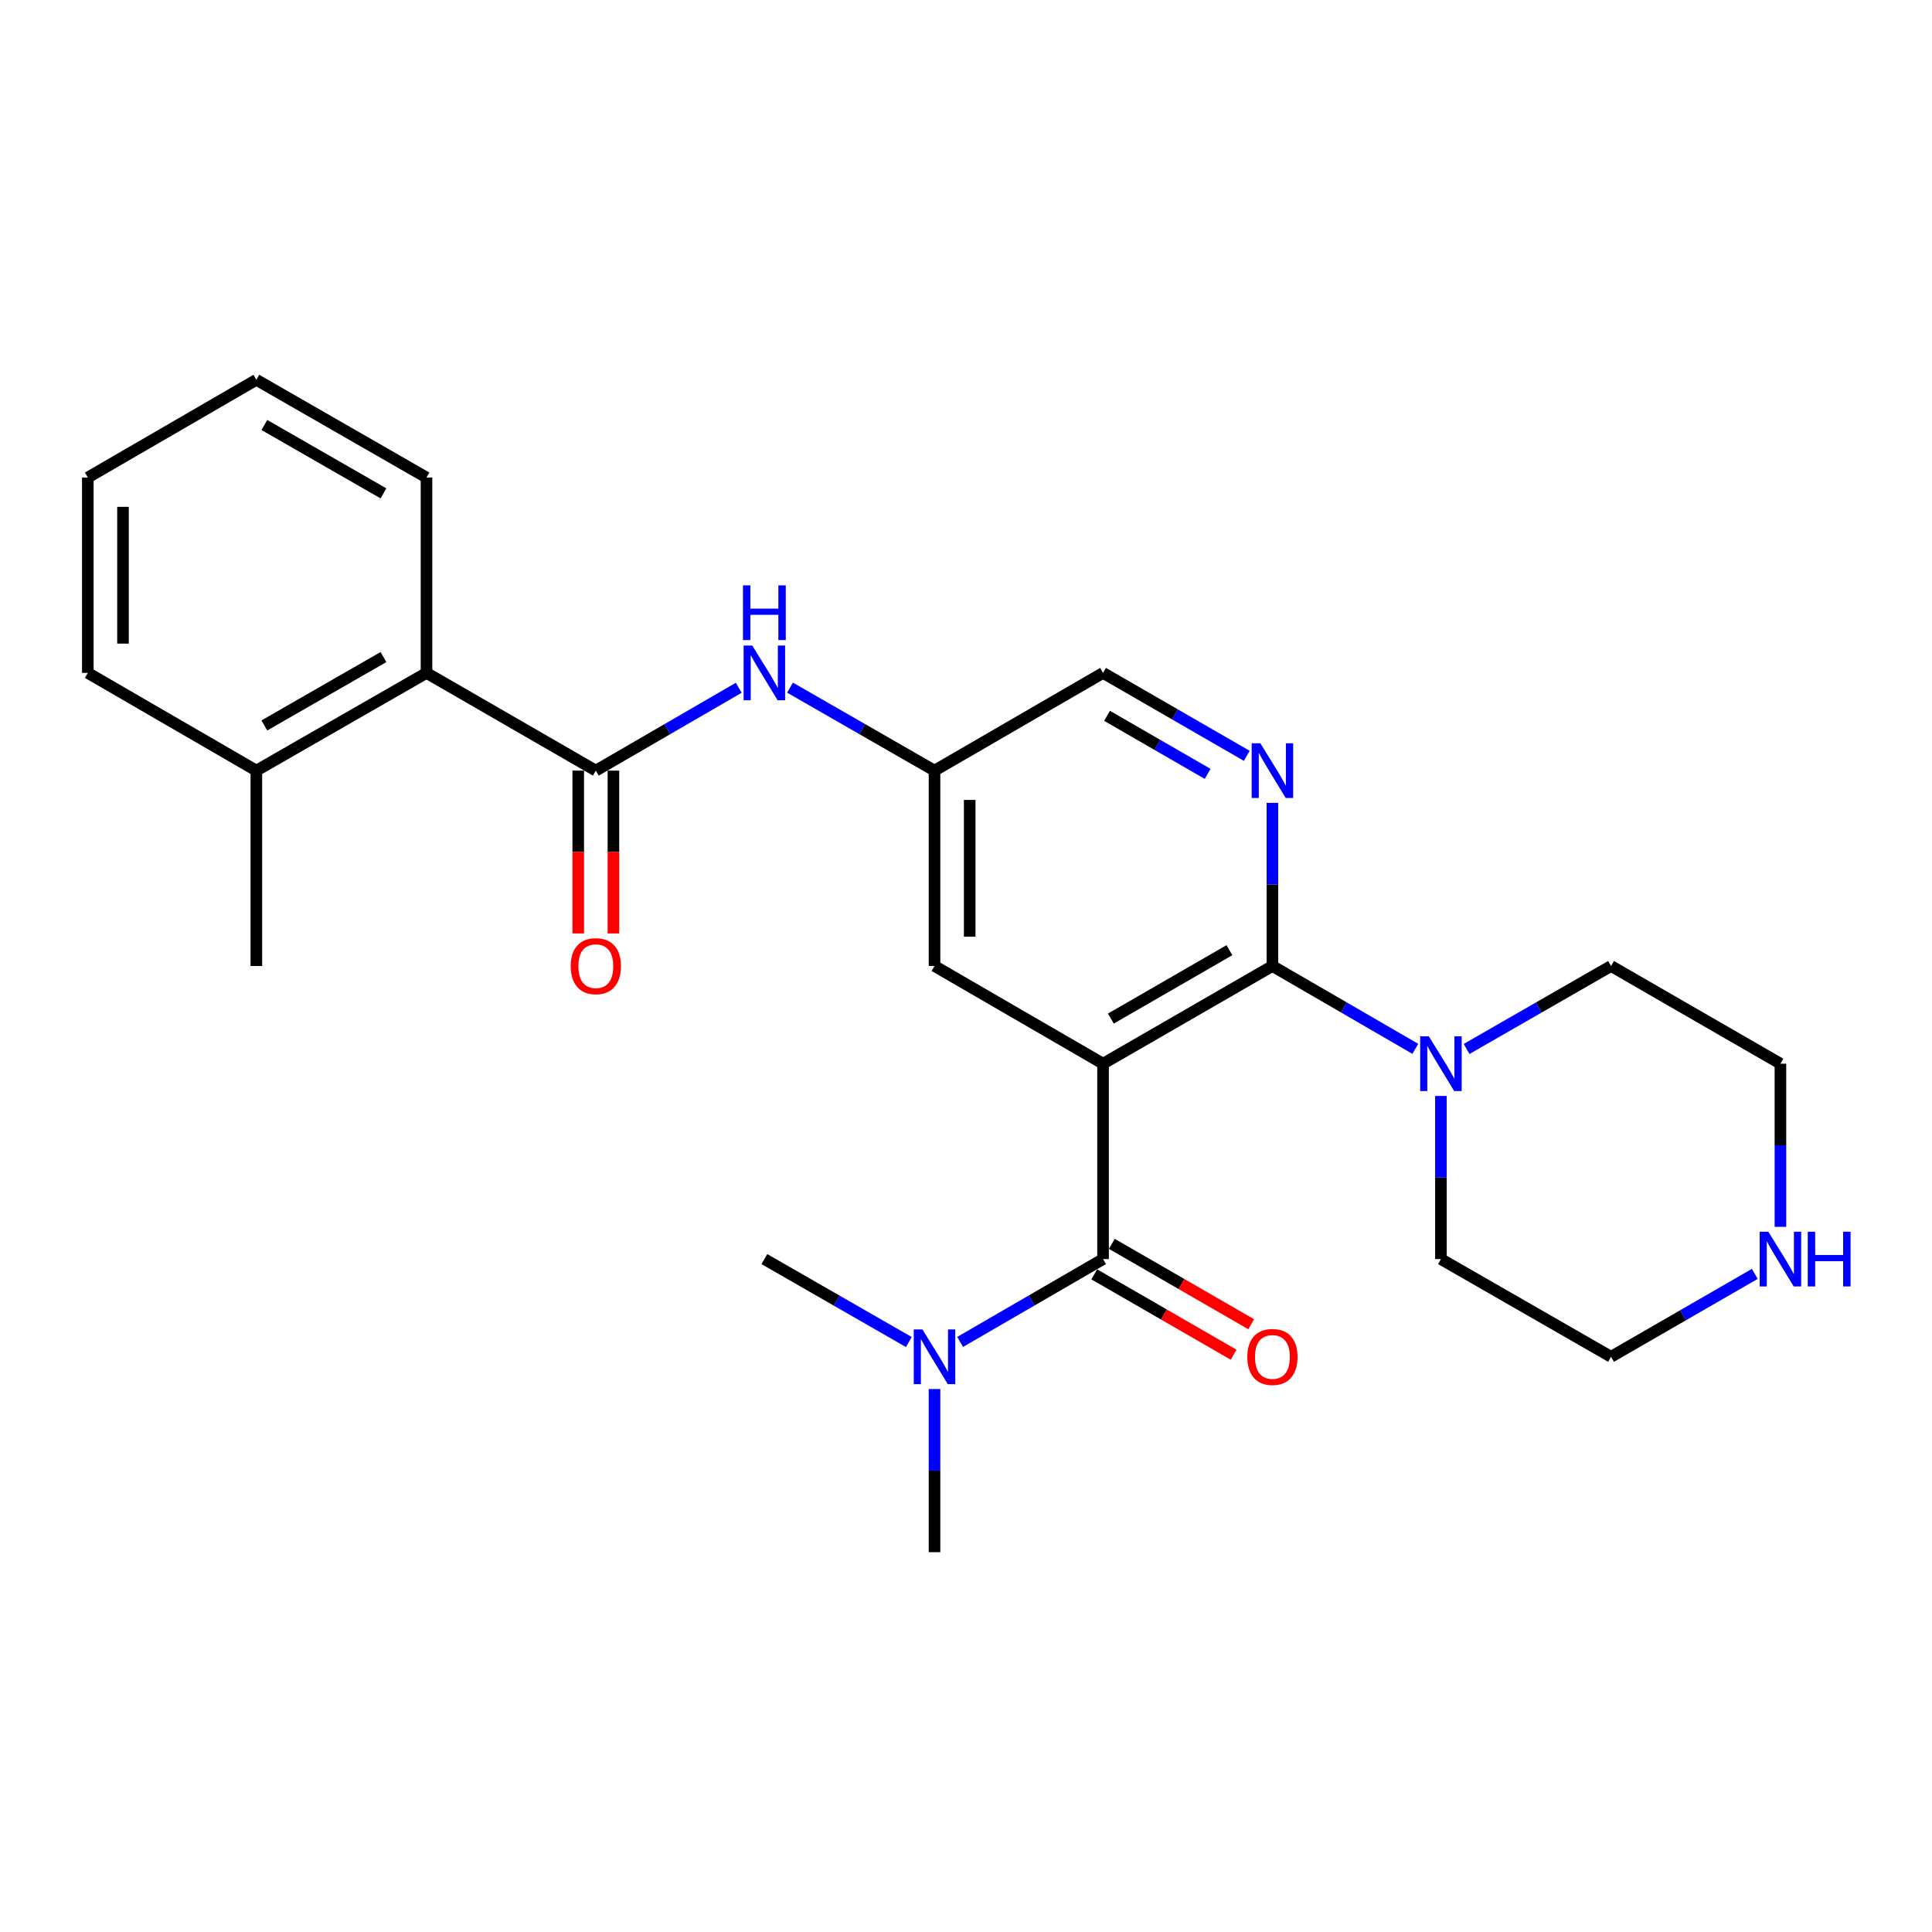 <?xml version='1.0' encoding='iso-8859-1'?>
<svg version='1.1' baseProfile='full'
              xmlns='http://www.w3.org/2000/svg'
                      xmlns:rdkit='http://www.rdkit.org/xml'
                      xmlns:xlink='http://www.w3.org/1999/xlink'
                  xml:space='preserve'
width='1000px' height='1000px' viewBox='0 0 1000 1000'>
<!-- END OF HEADER -->
<rect style='opacity:1.0;fill:#FFFFFF;stroke:none' width='1000' height='1000' x='0' y='0'> </rect>
<path class='bond-0' d='M 570.934,550.57 L 658.6,500' style='fill:none;fill-rule:evenodd;stroke:#000000;stroke-width:6px;stroke-linecap:butt;stroke-linejoin:miter;stroke-opacity:1' />
<path class='bond-0' d='M 574.985,527.212 L 636.351,491.813' style='fill:none;fill-rule:evenodd;stroke:#000000;stroke-width:6px;stroke-linecap:butt;stroke-linejoin:miter;stroke-opacity:1' />
<path class='bond-1' d='M 570.934,550.57 L 570.934,651.701' style='fill:none;fill-rule:evenodd;stroke:#000000;stroke-width:6px;stroke-linecap:butt;stroke-linejoin:miter;stroke-opacity:1' />
<path class='bond-7' d='M 570.934,550.57 L 483.703,500' style='fill:none;fill-rule:evenodd;stroke:#000000;stroke-width:6px;stroke-linecap:butt;stroke-linejoin:miter;stroke-opacity:1' />
<path class='bond-3' d='M 658.6,500 L 658.6,457.779' style='fill:none;fill-rule:evenodd;stroke:#000000;stroke-width:6px;stroke-linecap:butt;stroke-linejoin:miter;stroke-opacity:1' />
<path class='bond-3' d='M 658.6,457.779 L 658.6,415.558' style='fill:none;fill-rule:evenodd;stroke:#0000FF;stroke-width:6px;stroke-linecap:butt;stroke-linejoin:miter;stroke-opacity:1' />
<path class='bond-4' d='M 658.6,500 L 695.58,521.441' style='fill:none;fill-rule:evenodd;stroke:#000000;stroke-width:6px;stroke-linecap:butt;stroke-linejoin:miter;stroke-opacity:1' />
<path class='bond-4' d='M 695.58,521.441 L 732.56,542.882' style='fill:none;fill-rule:evenodd;stroke:#0000FF;stroke-width:6px;stroke-linecap:butt;stroke-linejoin:miter;stroke-opacity:1' />
<path class='bond-8' d='M 570.934,651.701 L 533.949,673.142' style='fill:none;fill-rule:evenodd;stroke:#000000;stroke-width:6px;stroke-linecap:butt;stroke-linejoin:miter;stroke-opacity:1' />
<path class='bond-8' d='M 533.949,673.142 L 496.964,694.583' style='fill:none;fill-rule:evenodd;stroke:#0000FF;stroke-width:6px;stroke-linecap:butt;stroke-linejoin:miter;stroke-opacity:1' />
<path class='bond-10' d='M 566.385,659.587 L 602.453,680.393' style='fill:none;fill-rule:evenodd;stroke:#000000;stroke-width:6px;stroke-linecap:butt;stroke-linejoin:miter;stroke-opacity:1' />
<path class='bond-10' d='M 602.453,680.393 L 638.52,701.199' style='fill:none;fill-rule:evenodd;stroke:#FF0000;stroke-width:6px;stroke-linecap:butt;stroke-linejoin:miter;stroke-opacity:1' />
<path class='bond-10' d='M 575.483,643.814 L 611.551,664.62' style='fill:none;fill-rule:evenodd;stroke:#000000;stroke-width:6px;stroke-linecap:butt;stroke-linejoin:miter;stroke-opacity:1' />
<path class='bond-10' d='M 611.551,664.62 L 647.619,685.426' style='fill:none;fill-rule:evenodd;stroke:#FF0000;stroke-width:6px;stroke-linecap:butt;stroke-linejoin:miter;stroke-opacity:1' />
<path class='bond-2' d='M 308.402,398.87 L 345.387,377.428' style='fill:none;fill-rule:evenodd;stroke:#000000;stroke-width:6px;stroke-linecap:butt;stroke-linejoin:miter;stroke-opacity:1' />
<path class='bond-2' d='M 345.387,377.428 L 382.372,355.987' style='fill:none;fill-rule:evenodd;stroke:#0000FF;stroke-width:6px;stroke-linecap:butt;stroke-linejoin:miter;stroke-opacity:1' />
<path class='bond-6' d='M 308.402,398.87 L 220.756,348.299' style='fill:none;fill-rule:evenodd;stroke:#000000;stroke-width:6px;stroke-linecap:butt;stroke-linejoin:miter;stroke-opacity:1' />
<path class='bond-11' d='M 299.297,398.87 L 299.297,441.011' style='fill:none;fill-rule:evenodd;stroke:#000000;stroke-width:6px;stroke-linecap:butt;stroke-linejoin:miter;stroke-opacity:1' />
<path class='bond-11' d='M 299.297,441.011 L 299.297,483.152' style='fill:none;fill-rule:evenodd;stroke:#FF0000;stroke-width:6px;stroke-linecap:butt;stroke-linejoin:miter;stroke-opacity:1' />
<path class='bond-11' d='M 317.506,398.87 L 317.506,441.011' style='fill:none;fill-rule:evenodd;stroke:#000000;stroke-width:6px;stroke-linecap:butt;stroke-linejoin:miter;stroke-opacity:1' />
<path class='bond-11' d='M 317.506,441.011 L 317.506,483.152' style='fill:none;fill-rule:evenodd;stroke:#FF0000;stroke-width:6px;stroke-linecap:butt;stroke-linejoin:miter;stroke-opacity:1' />
<path class='bond-26' d='M 645.33,391.215 L 608.132,369.757' style='fill:none;fill-rule:evenodd;stroke:#0000FF;stroke-width:6px;stroke-linecap:butt;stroke-linejoin:miter;stroke-opacity:1' />
<path class='bond-26' d='M 608.132,369.757 L 570.934,348.299' style='fill:none;fill-rule:evenodd;stroke:#000000;stroke-width:6px;stroke-linecap:butt;stroke-linejoin:miter;stroke-opacity:1' />
<path class='bond-26' d='M 625.072,400.55 L 599.033,385.53' style='fill:none;fill-rule:evenodd;stroke:#0000FF;stroke-width:6px;stroke-linecap:butt;stroke-linejoin:miter;stroke-opacity:1' />
<path class='bond-26' d='M 599.033,385.53 L 572.995,370.509' style='fill:none;fill-rule:evenodd;stroke:#000000;stroke-width:6px;stroke-linecap:butt;stroke-linejoin:miter;stroke-opacity:1' />
<path class='bond-15' d='M 745.821,567.259 L 745.821,609.48' style='fill:none;fill-rule:evenodd;stroke:#0000FF;stroke-width:6px;stroke-linecap:butt;stroke-linejoin:miter;stroke-opacity:1' />
<path class='bond-15' d='M 745.821,609.48 L 745.821,651.701' style='fill:none;fill-rule:evenodd;stroke:#000000;stroke-width:6px;stroke-linecap:butt;stroke-linejoin:miter;stroke-opacity:1' />
<path class='bond-16' d='M 759.099,542.945 L 796.49,521.472' style='fill:none;fill-rule:evenodd;stroke:#0000FF;stroke-width:6px;stroke-linecap:butt;stroke-linejoin:miter;stroke-opacity:1' />
<path class='bond-16' d='M 796.49,521.472 L 833.881,500' style='fill:none;fill-rule:evenodd;stroke:#000000;stroke-width:6px;stroke-linecap:butt;stroke-linejoin:miter;stroke-opacity:1' />
<path class='bond-5' d='M 408.911,355.924 L 446.307,377.397' style='fill:none;fill-rule:evenodd;stroke:#0000FF;stroke-width:6px;stroke-linecap:butt;stroke-linejoin:miter;stroke-opacity:1' />
<path class='bond-5' d='M 446.307,377.397 L 483.703,398.87' style='fill:none;fill-rule:evenodd;stroke:#000000;stroke-width:6px;stroke-linecap:butt;stroke-linejoin:miter;stroke-opacity:1' />
<path class='bond-14' d='M 220.756,348.299 L 132.685,398.87' style='fill:none;fill-rule:evenodd;stroke:#000000;stroke-width:6px;stroke-linecap:butt;stroke-linejoin:miter;stroke-opacity:1' />
<path class='bond-14' d='M 198.478,340.094 L 136.829,375.493' style='fill:none;fill-rule:evenodd;stroke:#000000;stroke-width:6px;stroke-linecap:butt;stroke-linejoin:miter;stroke-opacity:1' />
<path class='bond-19' d='M 220.756,348.299 L 220.756,247.169' style='fill:none;fill-rule:evenodd;stroke:#000000;stroke-width:6px;stroke-linecap:butt;stroke-linejoin:miter;stroke-opacity:1' />
<path class='bond-9' d='M 483.703,500 L 483.703,398.87' style='fill:none;fill-rule:evenodd;stroke:#000000;stroke-width:6px;stroke-linecap:butt;stroke-linejoin:miter;stroke-opacity:1' />
<path class='bond-9' d='M 501.912,484.83 L 501.912,414.039' style='fill:none;fill-rule:evenodd;stroke:#000000;stroke-width:6px;stroke-linecap:butt;stroke-linejoin:miter;stroke-opacity:1' />
<path class='bond-20' d='M 483.703,718.959 L 483.703,761.185' style='fill:none;fill-rule:evenodd;stroke:#0000FF;stroke-width:6px;stroke-linecap:butt;stroke-linejoin:miter;stroke-opacity:1' />
<path class='bond-20' d='M 483.703,761.185 L 483.703,803.411' style='fill:none;fill-rule:evenodd;stroke:#000000;stroke-width:6px;stroke-linecap:butt;stroke-linejoin:miter;stroke-opacity:1' />
<path class='bond-21' d='M 470.424,694.646 L 433.028,673.173' style='fill:none;fill-rule:evenodd;stroke:#0000FF;stroke-width:6px;stroke-linecap:butt;stroke-linejoin:miter;stroke-opacity:1' />
<path class='bond-21' d='M 433.028,673.173 L 395.633,651.701' style='fill:none;fill-rule:evenodd;stroke:#000000;stroke-width:6px;stroke-linecap:butt;stroke-linejoin:miter;stroke-opacity:1' />
<path class='bond-13' d='M 483.703,398.87 L 570.934,348.299' style='fill:none;fill-rule:evenodd;stroke:#000000;stroke-width:6px;stroke-linecap:butt;stroke-linejoin:miter;stroke-opacity:1' />
<path class='bond-12' d='M 921.547,635.012 L 921.547,592.791' style='fill:none;fill-rule:evenodd;stroke:#0000FF;stroke-width:6px;stroke-linecap:butt;stroke-linejoin:miter;stroke-opacity:1' />
<path class='bond-12' d='M 921.547,592.791 L 921.547,550.57' style='fill:none;fill-rule:evenodd;stroke:#000000;stroke-width:6px;stroke-linecap:butt;stroke-linejoin:miter;stroke-opacity:1' />
<path class='bond-27' d='M 908.277,659.356 L 871.079,680.813' style='fill:none;fill-rule:evenodd;stroke:#0000FF;stroke-width:6px;stroke-linecap:butt;stroke-linejoin:miter;stroke-opacity:1' />
<path class='bond-27' d='M 871.079,680.813 L 833.881,702.271' style='fill:none;fill-rule:evenodd;stroke:#000000;stroke-width:6px;stroke-linecap:butt;stroke-linejoin:miter;stroke-opacity:1' />
<path class='bond-22' d='M 132.685,398.87 L 132.685,500' style='fill:none;fill-rule:evenodd;stroke:#000000;stroke-width:6px;stroke-linecap:butt;stroke-linejoin:miter;stroke-opacity:1' />
<path class='bond-23' d='M 132.685,398.87 L 45.455,348.299' style='fill:none;fill-rule:evenodd;stroke:#000000;stroke-width:6px;stroke-linecap:butt;stroke-linejoin:miter;stroke-opacity:1' />
<path class='bond-18' d='M 745.821,651.701 L 833.881,702.271' style='fill:none;fill-rule:evenodd;stroke:#000000;stroke-width:6px;stroke-linecap:butt;stroke-linejoin:miter;stroke-opacity:1' />
<path class='bond-17' d='M 833.881,500 L 921.547,550.57' style='fill:none;fill-rule:evenodd;stroke:#000000;stroke-width:6px;stroke-linecap:butt;stroke-linejoin:miter;stroke-opacity:1' />
<path class='bond-24' d='M 220.756,247.169 L 132.685,196.589' style='fill:none;fill-rule:evenodd;stroke:#000000;stroke-width:6px;stroke-linecap:butt;stroke-linejoin:miter;stroke-opacity:1' />
<path class='bond-24' d='M 198.477,255.372 L 136.828,219.966' style='fill:none;fill-rule:evenodd;stroke:#000000;stroke-width:6px;stroke-linecap:butt;stroke-linejoin:miter;stroke-opacity:1' />
<path class='bond-28' d='M 45.455,348.299 L 45.455,247.169' style='fill:none;fill-rule:evenodd;stroke:#000000;stroke-width:6px;stroke-linecap:butt;stroke-linejoin:miter;stroke-opacity:1' />
<path class='bond-28' d='M 63.663,333.13 L 63.663,262.339' style='fill:none;fill-rule:evenodd;stroke:#000000;stroke-width:6px;stroke-linecap:butt;stroke-linejoin:miter;stroke-opacity:1' />
<path class='bond-25' d='M 132.685,196.589 L 45.455,247.169' style='fill:none;fill-rule:evenodd;stroke:#000000;stroke-width:6px;stroke-linecap:butt;stroke-linejoin:miter;stroke-opacity:1' />
<path  class='atom-4' d='M 652.34 384.71
L 661.62 399.71
Q 662.54 401.19, 664.02 403.87
Q 665.5 406.55, 665.58 406.71
L 665.58 384.71
L 669.34 384.71
L 669.34 413.03
L 665.46 413.03
L 655.5 396.63
Q 654.34 394.71, 653.1 392.51
Q 651.9 390.31, 651.54 389.63
L 651.54 413.03
L 647.86 413.03
L 647.86 384.71
L 652.34 384.71
' fill='#0000FF'/>
<path  class='atom-5' d='M 739.561 536.41
L 748.841 551.41
Q 749.761 552.89, 751.241 555.57
Q 752.721 558.25, 752.801 558.41
L 752.801 536.41
L 756.561 536.41
L 756.561 564.73
L 752.681 564.73
L 742.721 548.33
Q 741.561 546.41, 740.321 544.21
Q 739.121 542.01, 738.761 541.33
L 738.761 564.73
L 735.081 564.73
L 735.081 536.41
L 739.561 536.41
' fill='#0000FF'/>
<path  class='atom-6' d='M 389.373 334.139
L 398.653 349.139
Q 399.573 350.619, 401.053 353.299
Q 402.533 355.979, 402.613 356.139
L 402.613 334.139
L 406.373 334.139
L 406.373 362.459
L 402.493 362.459
L 392.533 346.059
Q 391.373 344.139, 390.133 341.939
Q 388.933 339.739, 388.573 339.059
L 388.573 362.459
L 384.893 362.459
L 384.893 334.139
L 389.373 334.139
' fill='#0000FF'/>
<path  class='atom-6' d='M 384.553 302.987
L 388.393 302.987
L 388.393 315.027
L 402.873 315.027
L 402.873 302.987
L 406.713 302.987
L 406.713 331.307
L 402.873 331.307
L 402.873 318.227
L 388.393 318.227
L 388.393 331.307
L 384.553 331.307
L 384.553 302.987
' fill='#0000FF'/>
<path  class='atom-9' d='M 477.443 688.111
L 486.723 703.111
Q 487.643 704.591, 489.123 707.271
Q 490.603 709.951, 490.683 710.111
L 490.683 688.111
L 494.443 688.111
L 494.443 716.431
L 490.563 716.431
L 480.603 700.031
Q 479.443 698.111, 478.203 695.911
Q 477.003 693.711, 476.643 693.031
L 476.643 716.431
L 472.963 716.431
L 472.963 688.111
L 477.443 688.111
' fill='#0000FF'/>
<path  class='atom-11' d='M 645.6 702.351
Q 645.6 695.551, 648.96 691.751
Q 652.32 687.951, 658.6 687.951
Q 664.88 687.951, 668.24 691.751
Q 671.6 695.551, 671.6 702.351
Q 671.6 709.231, 668.2 713.151
Q 664.8 717.031, 658.6 717.031
Q 652.36 717.031, 648.96 713.151
Q 645.6 709.271, 645.6 702.351
M 658.6 713.831
Q 662.92 713.831, 665.24 710.951
Q 667.6 708.031, 667.6 702.351
Q 667.6 696.791, 665.24 693.991
Q 662.92 691.151, 658.6 691.151
Q 654.28 691.151, 651.92 693.951
Q 649.6 696.751, 649.6 702.351
Q 649.6 708.071, 651.92 710.951
Q 654.28 713.831, 658.6 713.831
' fill='#FF0000'/>
<path  class='atom-12' d='M 295.402 500.08
Q 295.402 493.28, 298.762 489.48
Q 302.122 485.68, 308.402 485.68
Q 314.682 485.68, 318.042 489.48
Q 321.402 493.28, 321.402 500.08
Q 321.402 506.96, 318.002 510.88
Q 314.602 514.76, 308.402 514.76
Q 302.162 514.76, 298.762 510.88
Q 295.402 507, 295.402 500.08
M 308.402 511.56
Q 312.722 511.56, 315.042 508.68
Q 317.402 505.76, 317.402 500.08
Q 317.402 494.52, 315.042 491.72
Q 312.722 488.88, 308.402 488.88
Q 304.082 488.88, 301.722 491.68
Q 299.402 494.48, 299.402 500.08
Q 299.402 505.8, 301.722 508.68
Q 304.082 511.56, 308.402 511.56
' fill='#FF0000'/>
<path  class='atom-13' d='M 915.287 637.541
L 924.567 652.541
Q 925.487 654.021, 926.967 656.701
Q 928.447 659.381, 928.527 659.541
L 928.527 637.541
L 932.287 637.541
L 932.287 665.861
L 928.407 665.861
L 918.447 649.461
Q 917.287 647.541, 916.047 645.341
Q 914.847 643.141, 914.487 642.461
L 914.487 665.861
L 910.807 665.861
L 910.807 637.541
L 915.287 637.541
' fill='#0000FF'/>
<path  class='atom-13' d='M 935.687 637.541
L 939.527 637.541
L 939.527 649.581
L 954.007 649.581
L 954.007 637.541
L 957.847 637.541
L 957.847 665.861
L 954.007 665.861
L 954.007 652.781
L 939.527 652.781
L 939.527 665.861
L 935.687 665.861
L 935.687 637.541
' fill='#0000FF'/>
</svg>
